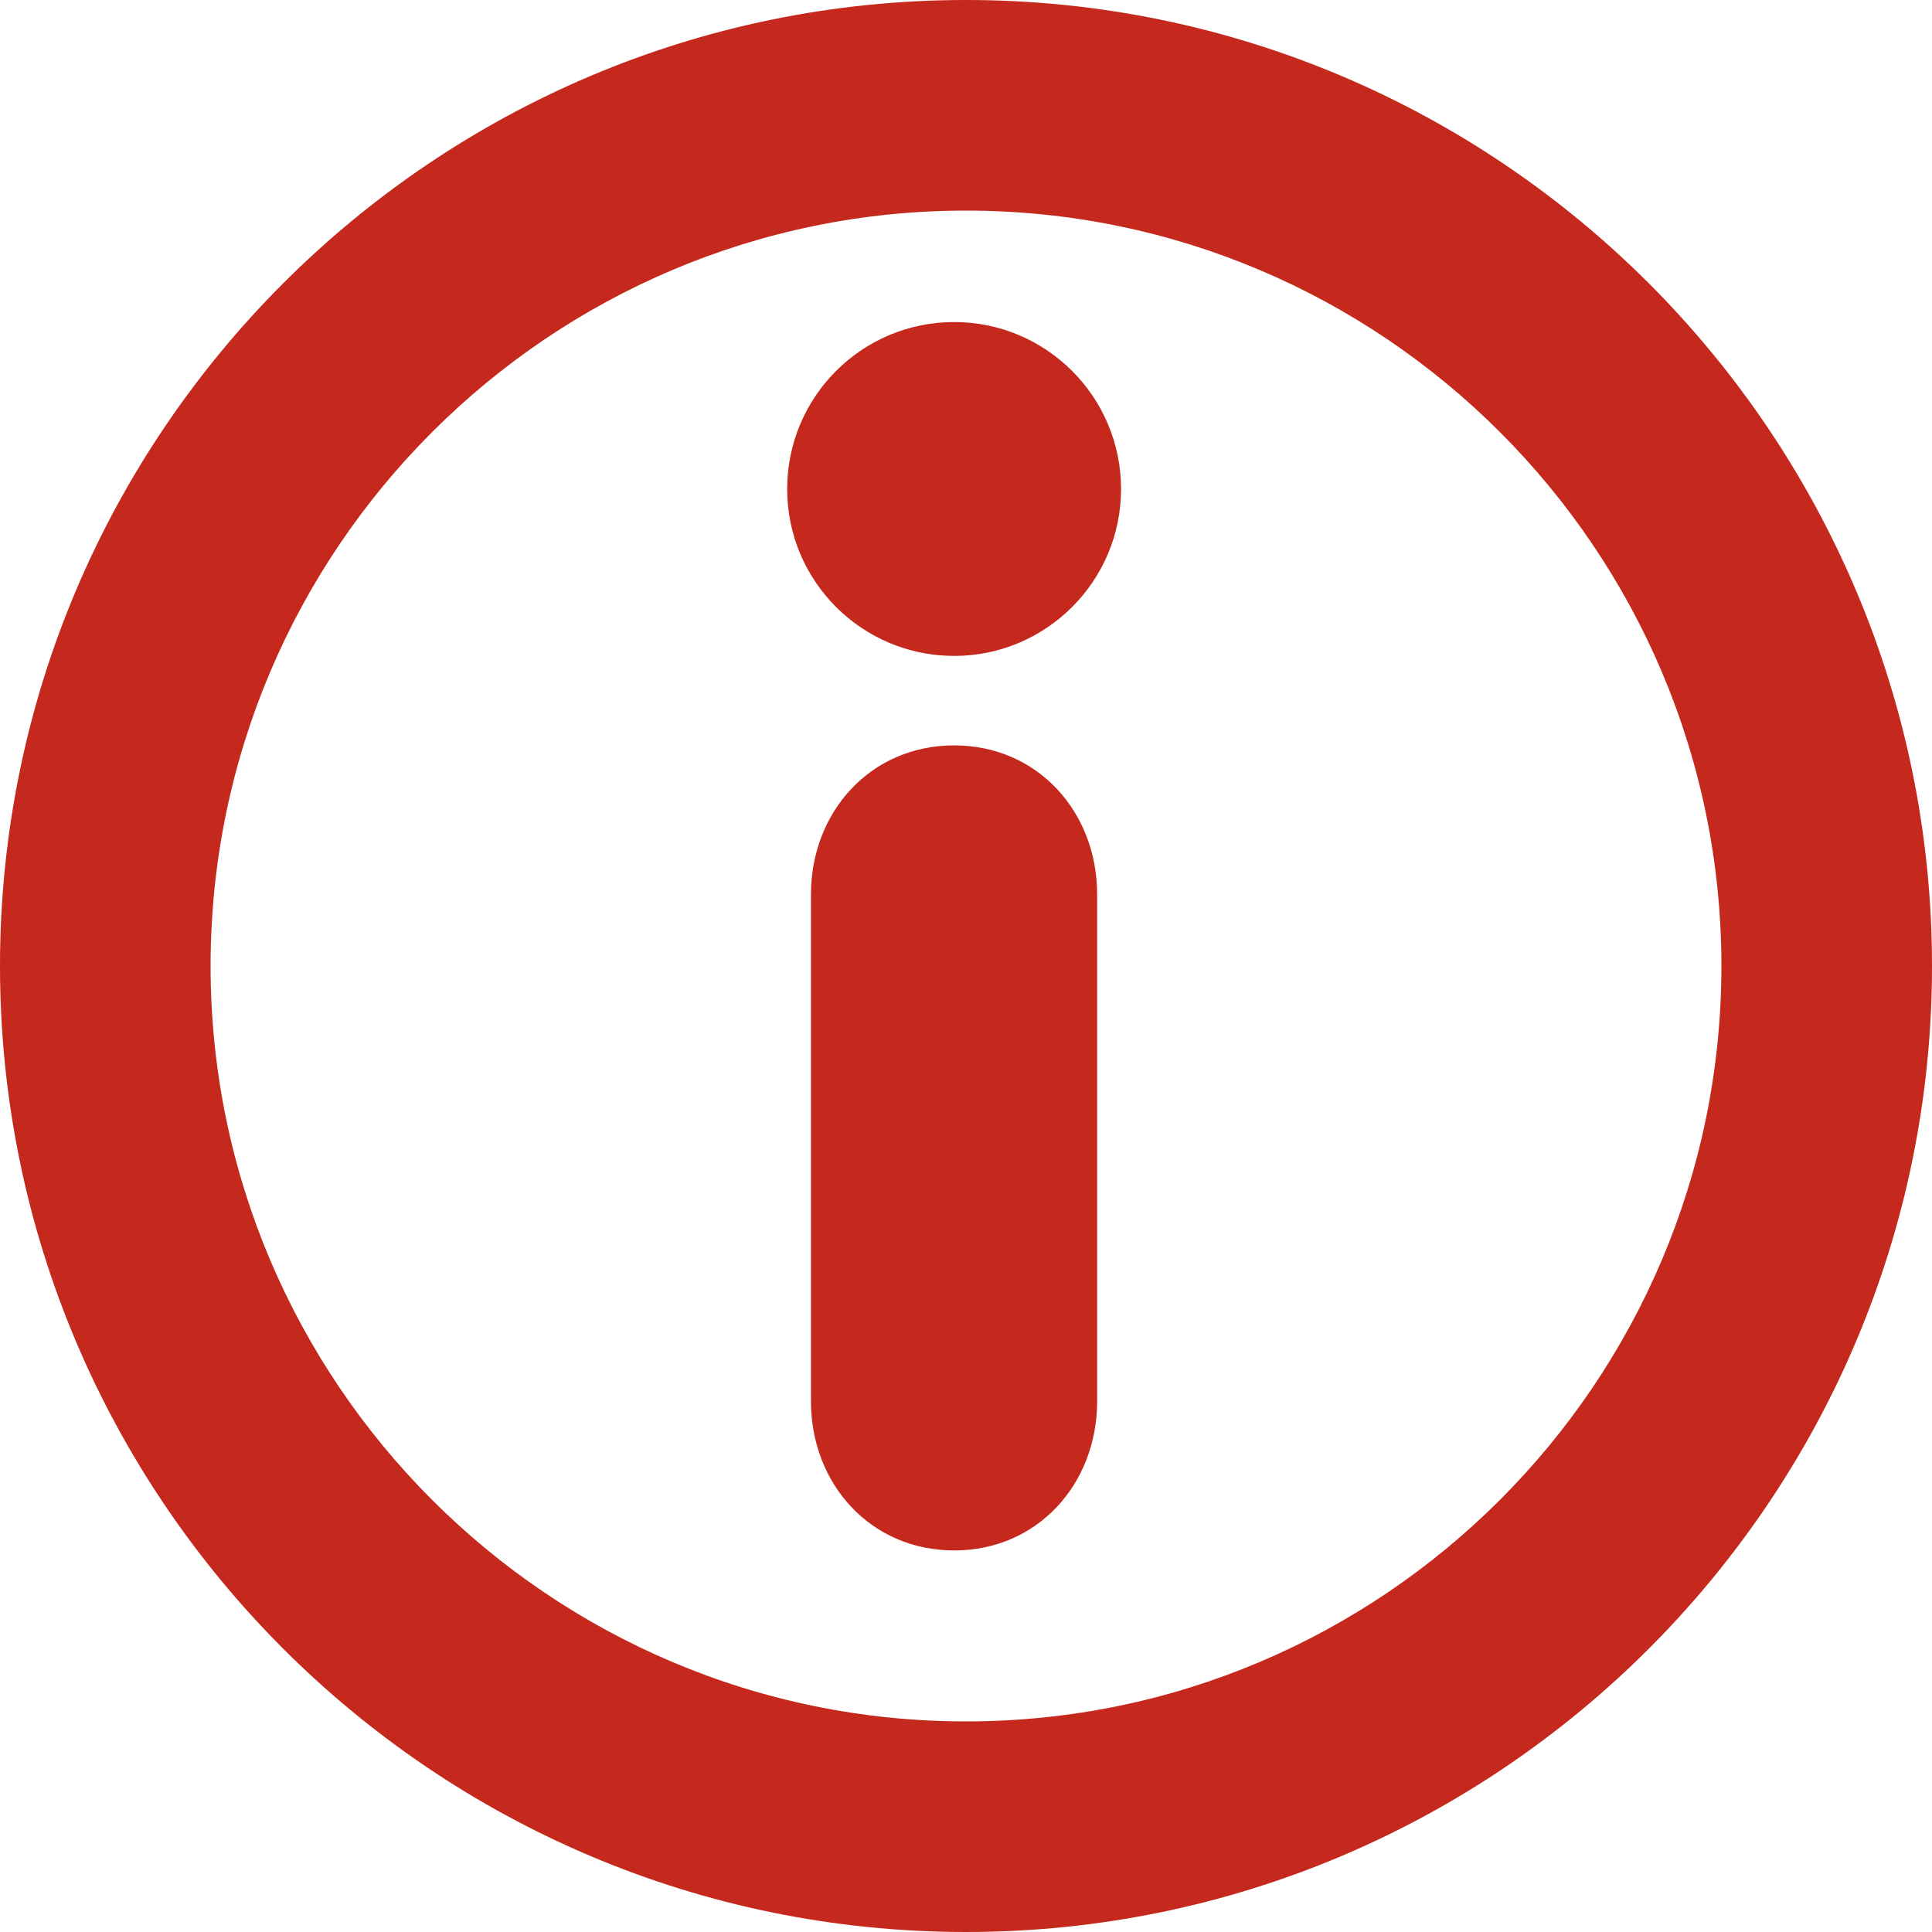 <?xml version="1.0" encoding="UTF-8"?>
<svg width="16px" height="16px" viewBox="0 0 16 16" version="1.1" xmlns="http://www.w3.org/2000/svg" xmlns:xlink="http://www.w3.org/1999/xlink">
    <!-- Generator: Sketch 63.1 (92452) - https://sketch.com -->
    <title>Icon_info_red</title>
    <desc>Created with Sketch.</desc>
    <g id="Icon_info_red" stroke="none" stroke-width="1" fill="none" fill-rule="evenodd">
        <path d="M8,0 C12.412,0 16,3.589 16,8 C16,12.411 12.412,16 8,16 C3.589,16 0,12.412 0,8 C0,3.589 3.588,0 8,0 Z M8,1.744 C4.551,1.744 1.744,4.55 1.744,8 C1.744,11.45 4.551,14.256 8,14.256 C11.45,14.256 14.256,11.45 14.256,8 C14.256,4.55 11.45,1.744 8,1.744 Z M7.902,6.173 C8.595,6.173 9.086,6.726 9.086,7.407 L9.086,7.407 L9.086,11.605 C9.086,12.287 8.595,12.84 7.902,12.84 C7.208,12.84 6.716,12.287 6.716,11.605 L6.716,11.605 L6.716,7.407 C6.716,6.726 7.208,6.173 7.902,6.173 Z M7.902,2.667 C8.664,2.667 9.284,3.286 9.284,4.05 C9.284,4.813 8.664,5.432 7.902,5.432 C7.138,5.432 6.519,4.813 6.519,4.05 C6.519,3.286 7.138,2.667 7.902,2.667 Z" id="Combined-Shape" fill="#C5281C"></path>
    </g>
</svg>